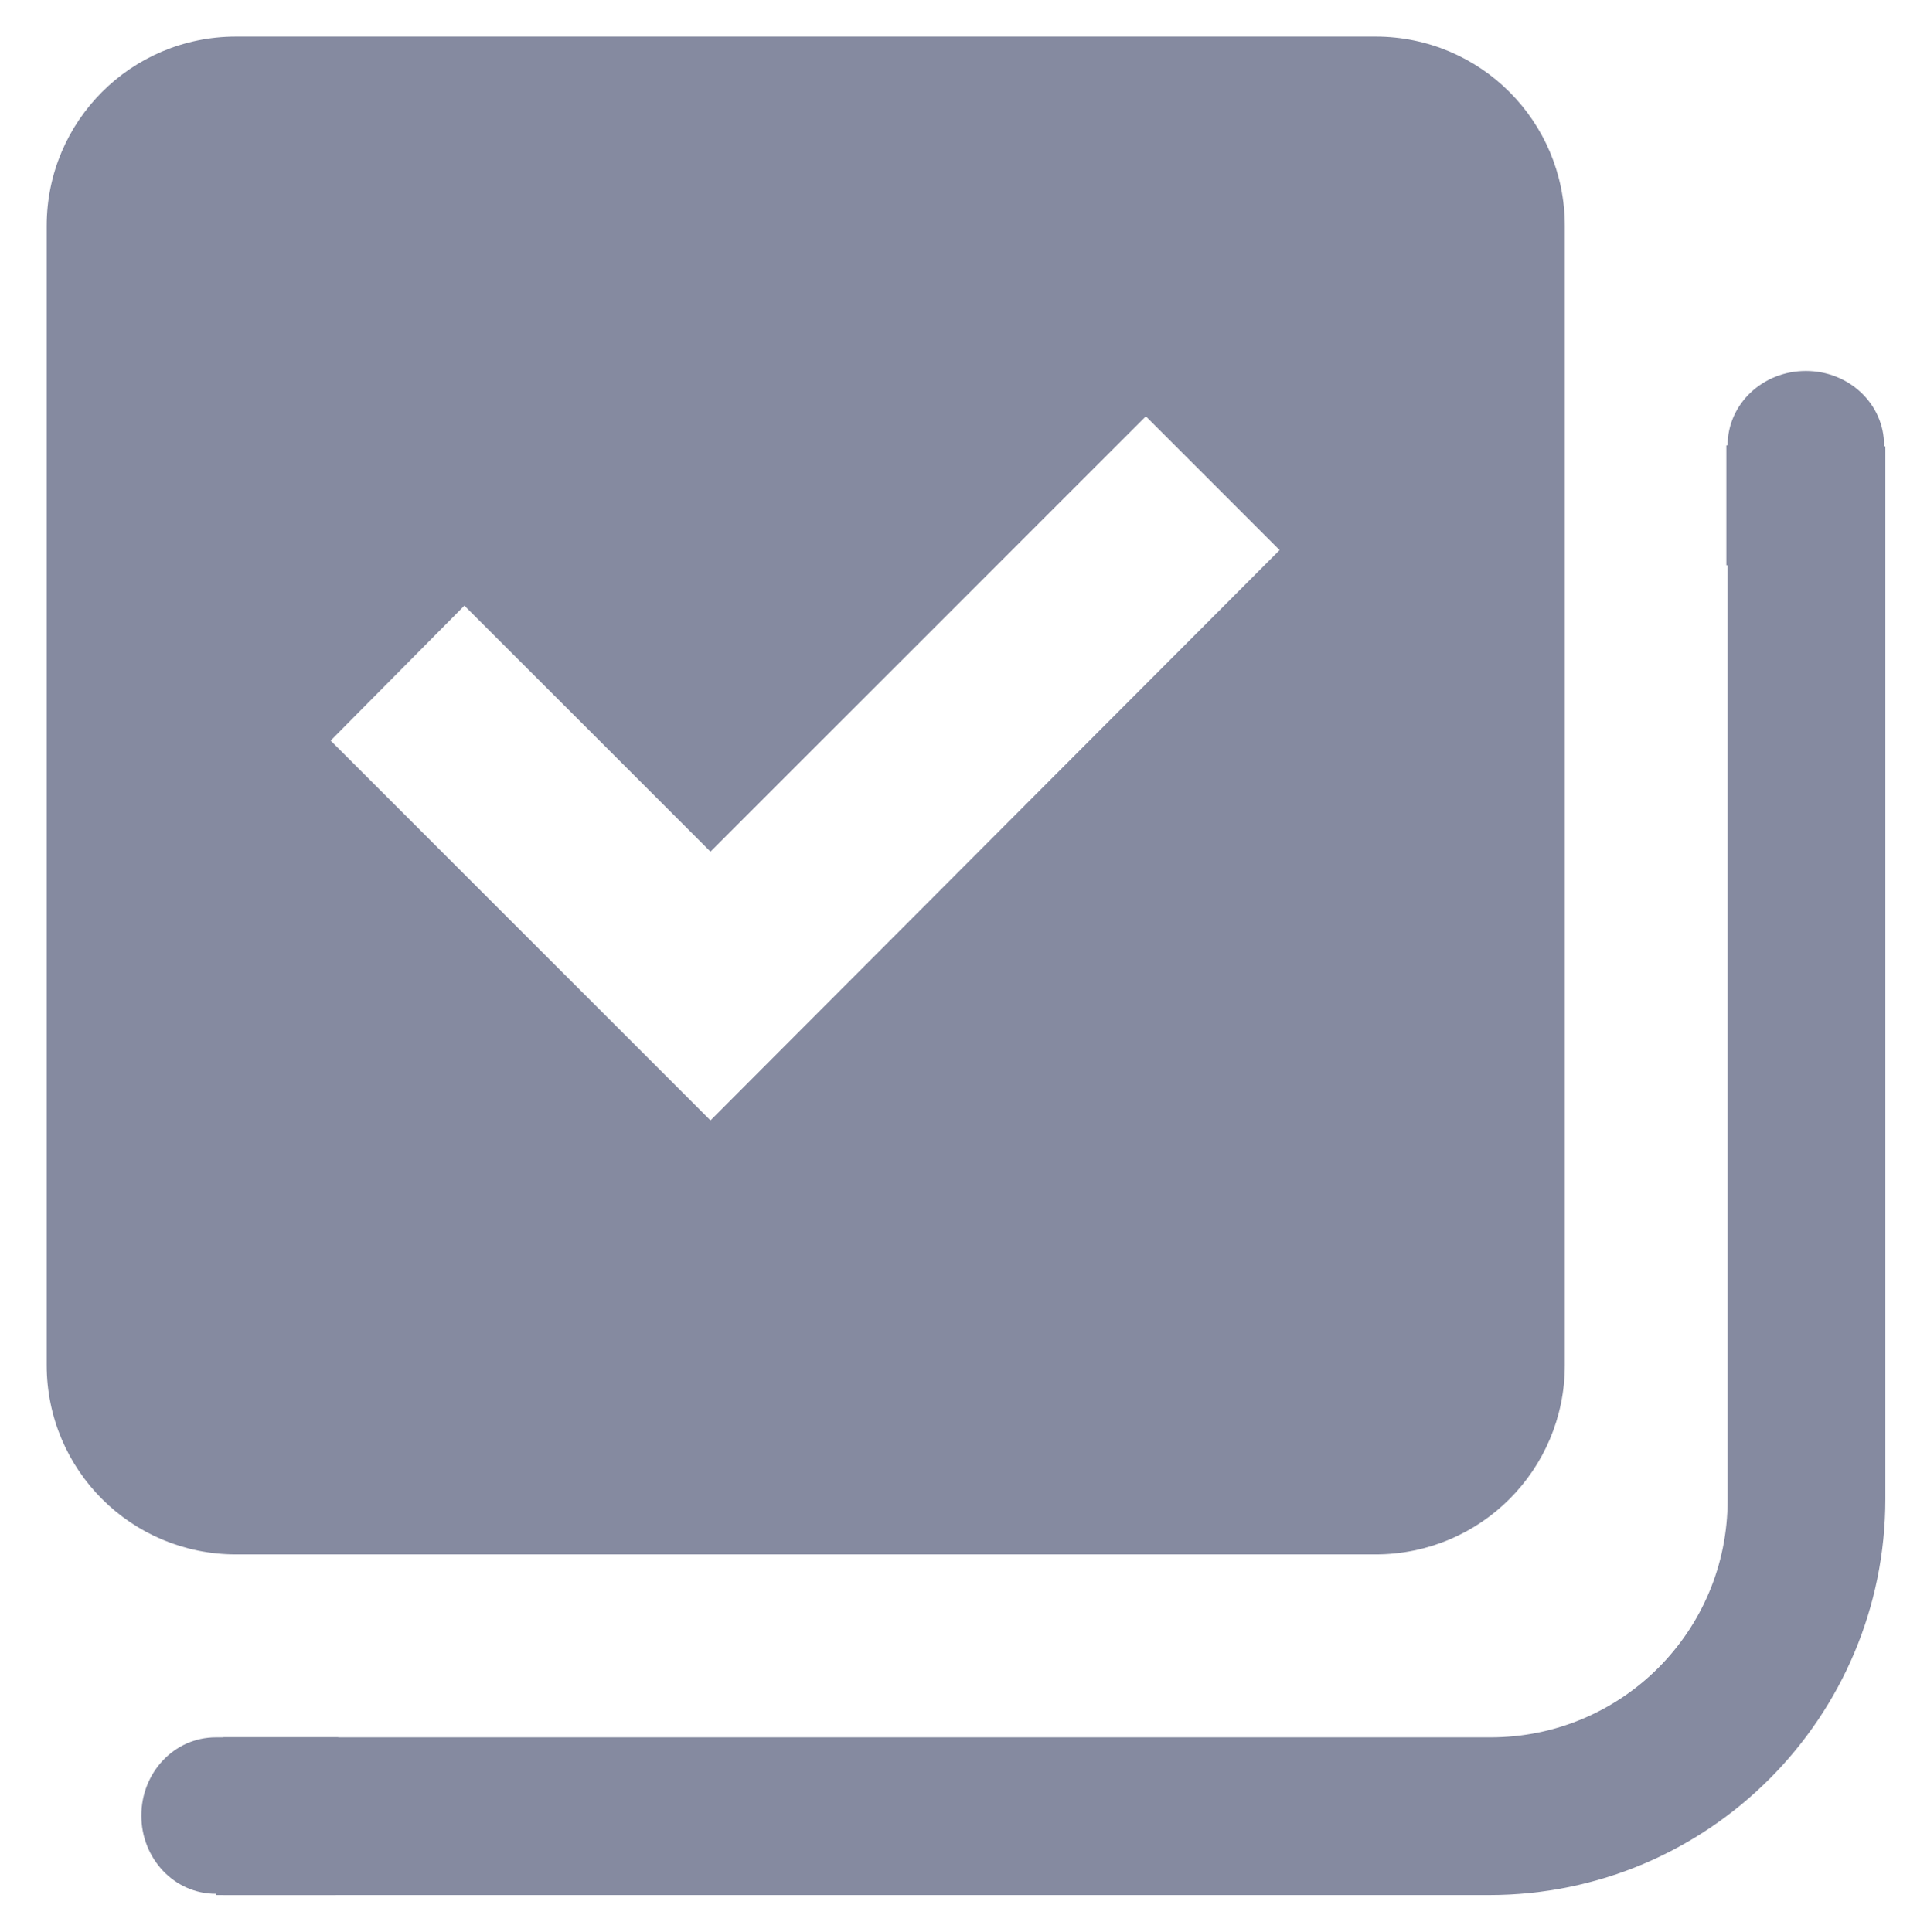 <?xml version="1.0" encoding="utf-8"?>
<!-- Generator: Adobe Illustrator 28.2.0, SVG Export Plug-In . SVG Version: 6.00 Build 0)  -->
<svg version="1.2" baseProfile="tiny" id="Layer_1" xmlns="http://www.w3.org/2000/svg" xmlns:xlink="http://www.w3.org/1999/xlink"
	 x="0px" y="0px" viewBox="0 0 15.27 15.31" overflow="visible" xml:space="preserve">
<g>
	<path fill="#858AA0" d="M1.87,0.29c-0.83,0-1.5,0.67-1.5,1.5v9.03c0,0.83,0.67,1.5,1.5,1.5h9.03c0.83,0,1.5-0.67,1.5-1.5V1.79
		c0-0.83-0.67-1.5-1.5-1.5L1.87,0.29z M9.08,3.3l1.06,1.06L5.63,8.88L2.62,5.87L3.68,4.8l1.95,1.95L9.08,3.3z"/>
	<g>
		<g>
			<path fill="#858AA0" d="M13.69,3.53c0-0.33,0.28-0.59,0.62-0.59s0.62,0.26,0.62,0.59V4.5l-1.25-0.02V3.53L13.69,3.53z"/>
		</g>
		<g>
			<path fill="#858AA0" d="M1.71,15.01c-0.33,0-0.59-0.28-0.59-0.62s0.26-0.62,0.59-0.62h0.97l-0.02,1.25H1.71L1.71,15.01z"/>
		</g>
		<g>
			<path id="SVGID_00000144300125423659427300000017739195213387359663_" fill="#858AA0" d="M14.94,3.54v8.34
				c0,1.73-1.4,3.14-3.14,3.14H1.77v-1.25h10.04c1.04,0,1.88-0.84,1.88-1.88V3.52C14.39,3.21,14.94,3.54,14.94,3.54z"/>
		</g>
	</g>
</g>
</svg>